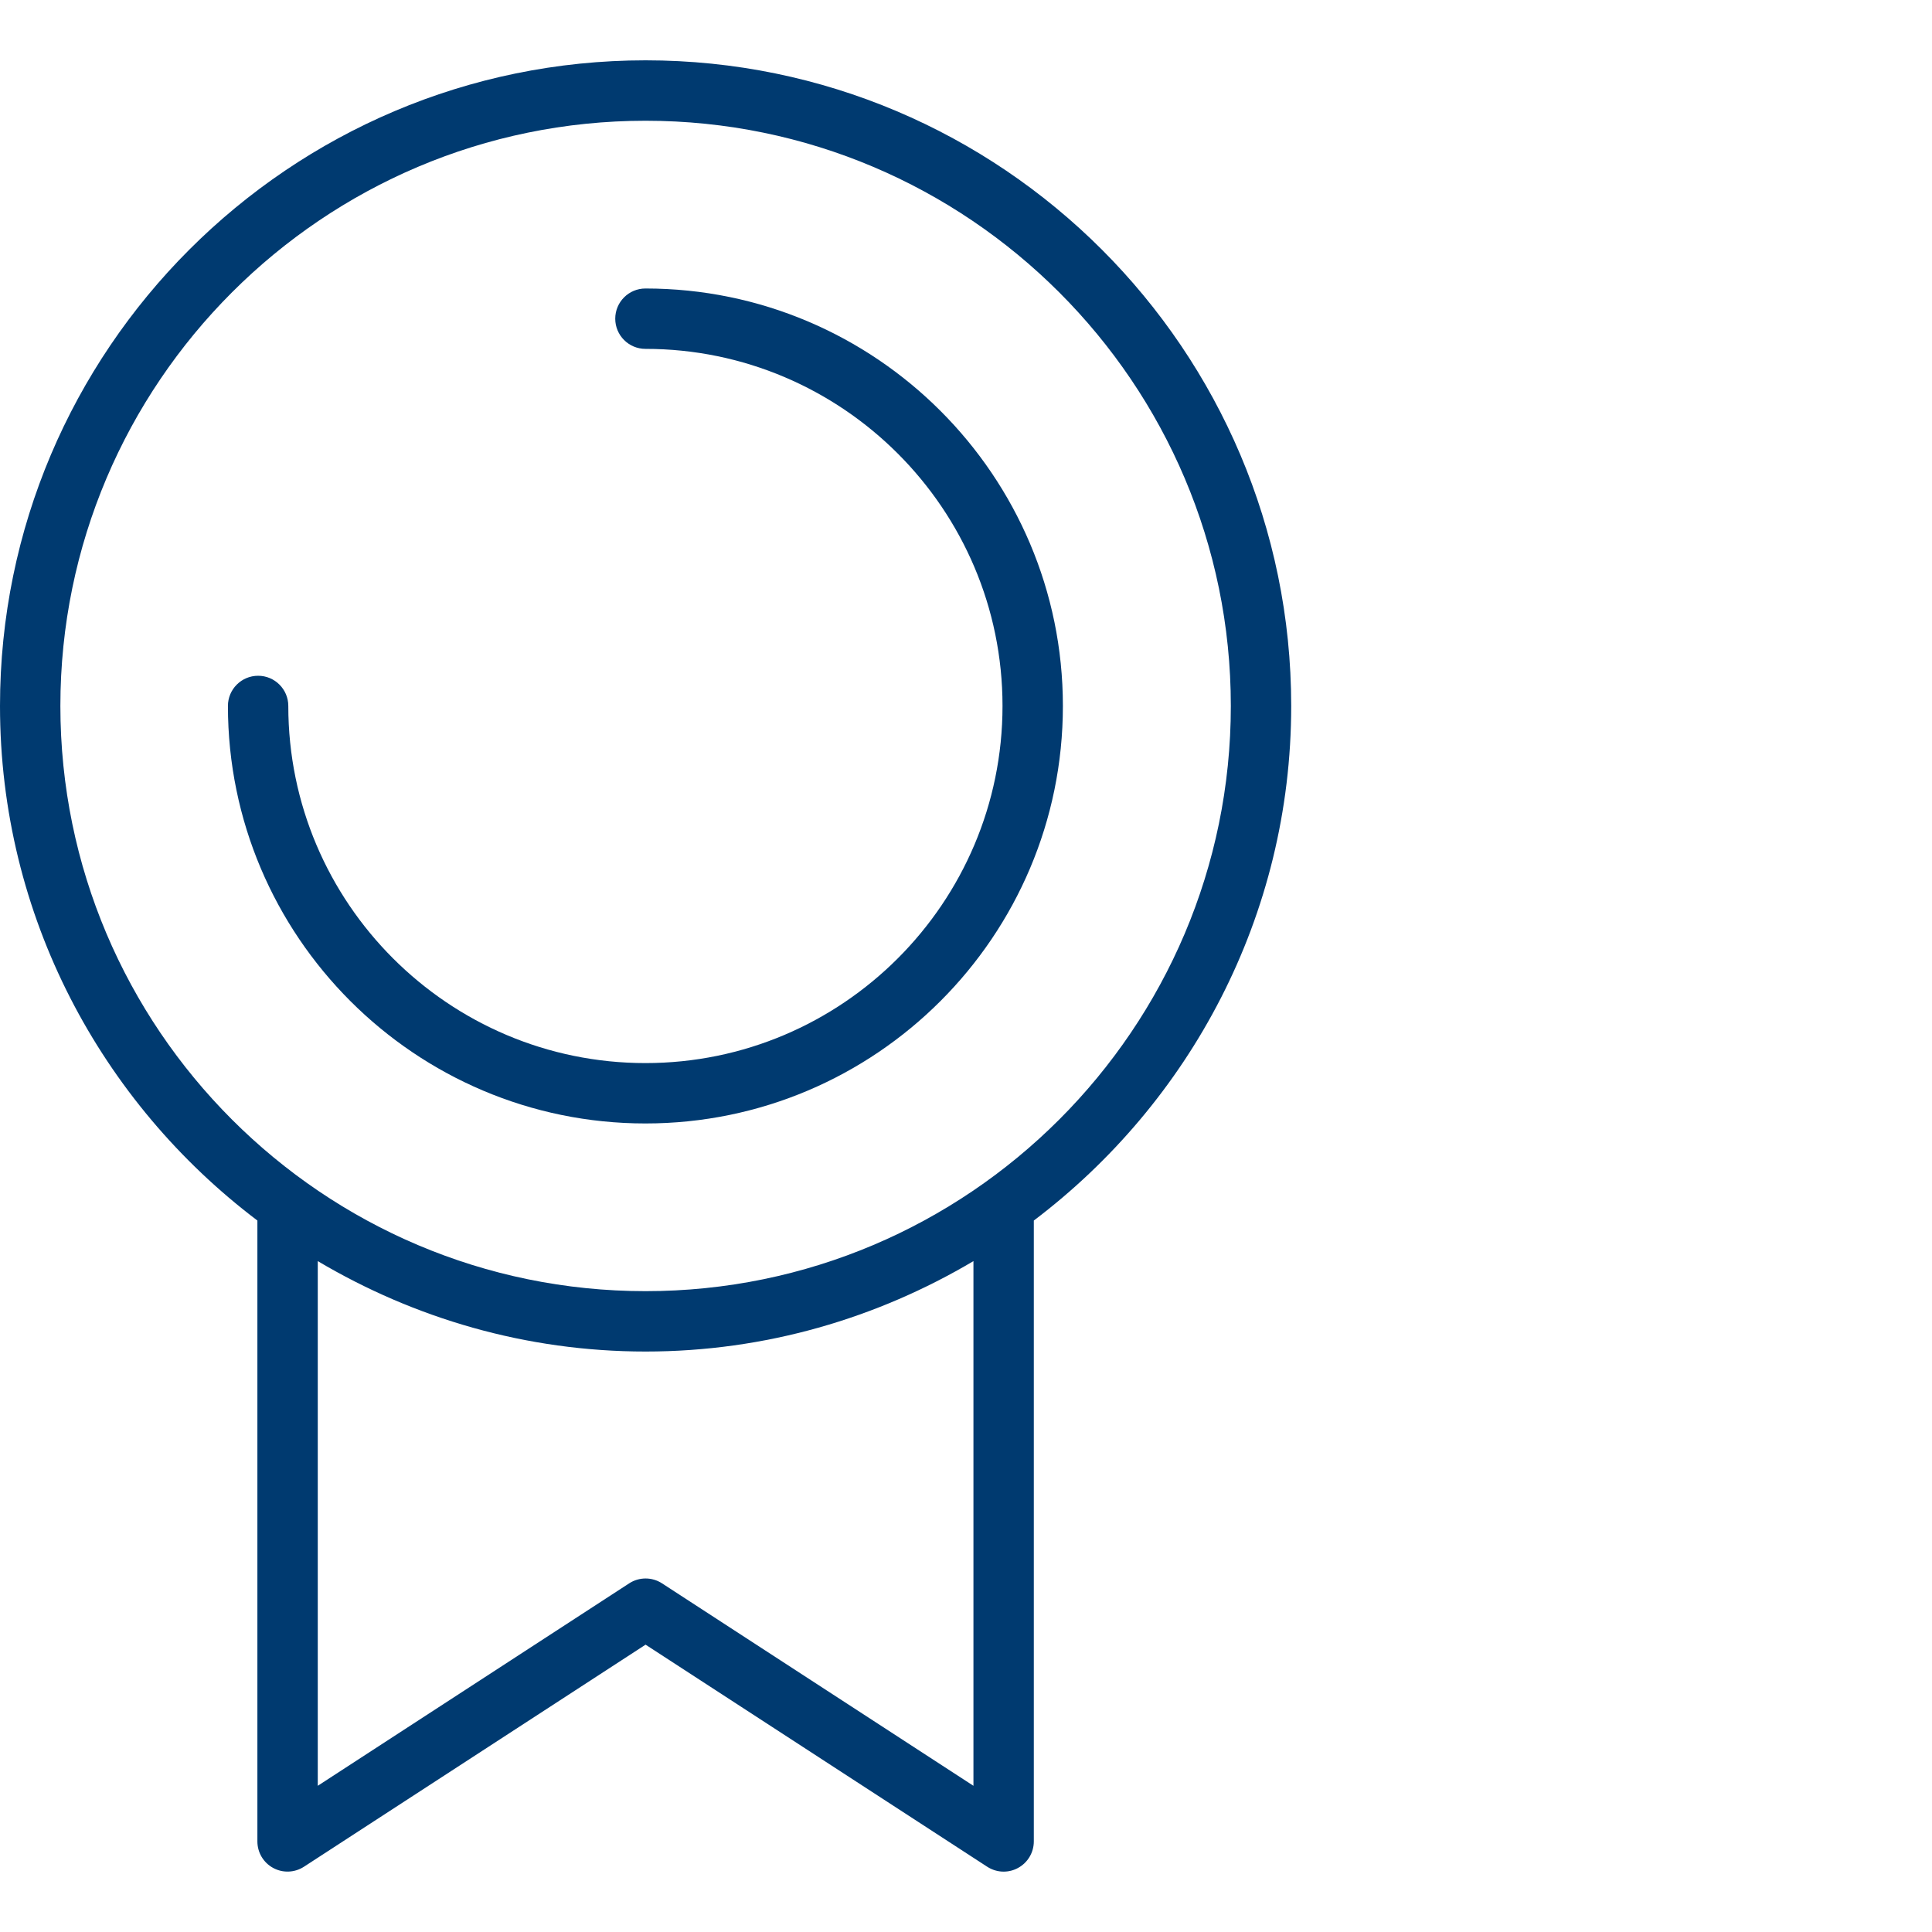 <svg width="40" height="40" viewBox="0 0 40 40" fill="none" xmlns="http://www.w3.org/2000/svg">
<path d="M5.329 25.27V38.125C5.329 38.354 5.454 38.565 5.656 38.674C5.857 38.783 6.102 38.773 6.294 38.648L13.366 34.051L20.438 38.648C20.541 38.715 20.66 38.75 20.779 38.75C20.881 38.75 20.984 38.725 21.077 38.674C21.278 38.565 21.404 38.354 21.404 38.125V25.27C24.633 22.827 26.733 18.967 26.733 14.615C26.733 7.245 20.736 1.249 13.366 1.249C5.996 1.249 0 7.246 0 14.616C0 18.967 2.099 22.827 5.329 25.27ZM20.154 36.973L13.707 32.782C13.5 32.647 13.232 32.647 13.026 32.782L6.579 36.973V26.11C8.571 27.291 10.887 27.982 13.366 27.982C15.846 27.982 18.161 27.291 20.154 26.11V36.973ZM13.366 2.5C20.047 2.5 25.483 7.935 25.483 14.616C25.483 21.297 20.047 26.732 13.366 26.732C6.685 26.732 1.25 21.297 1.25 14.616C1.25 7.935 6.686 2.5 13.366 2.5Z" fill="#003A70"/>
<path d="M13.363 23.26C18.129 23.26 22.006 19.383 22.006 14.616C22.006 9.85 18.129 5.973 13.363 5.973C13.018 5.973 12.738 6.253 12.738 6.598C12.738 6.943 13.018 7.223 13.363 7.223C17.439 7.223 20.756 10.54 20.756 14.616C20.756 18.693 17.439 22.01 13.363 22.01C9.286 22.01 5.969 18.693 5.969 14.616C5.969 14.271 5.689 13.991 5.344 13.991C4.999 13.991 4.719 14.271 4.719 14.616C4.719 19.383 8.596 23.26 13.363 23.26Z" fill="#003A70"/>
</svg>
